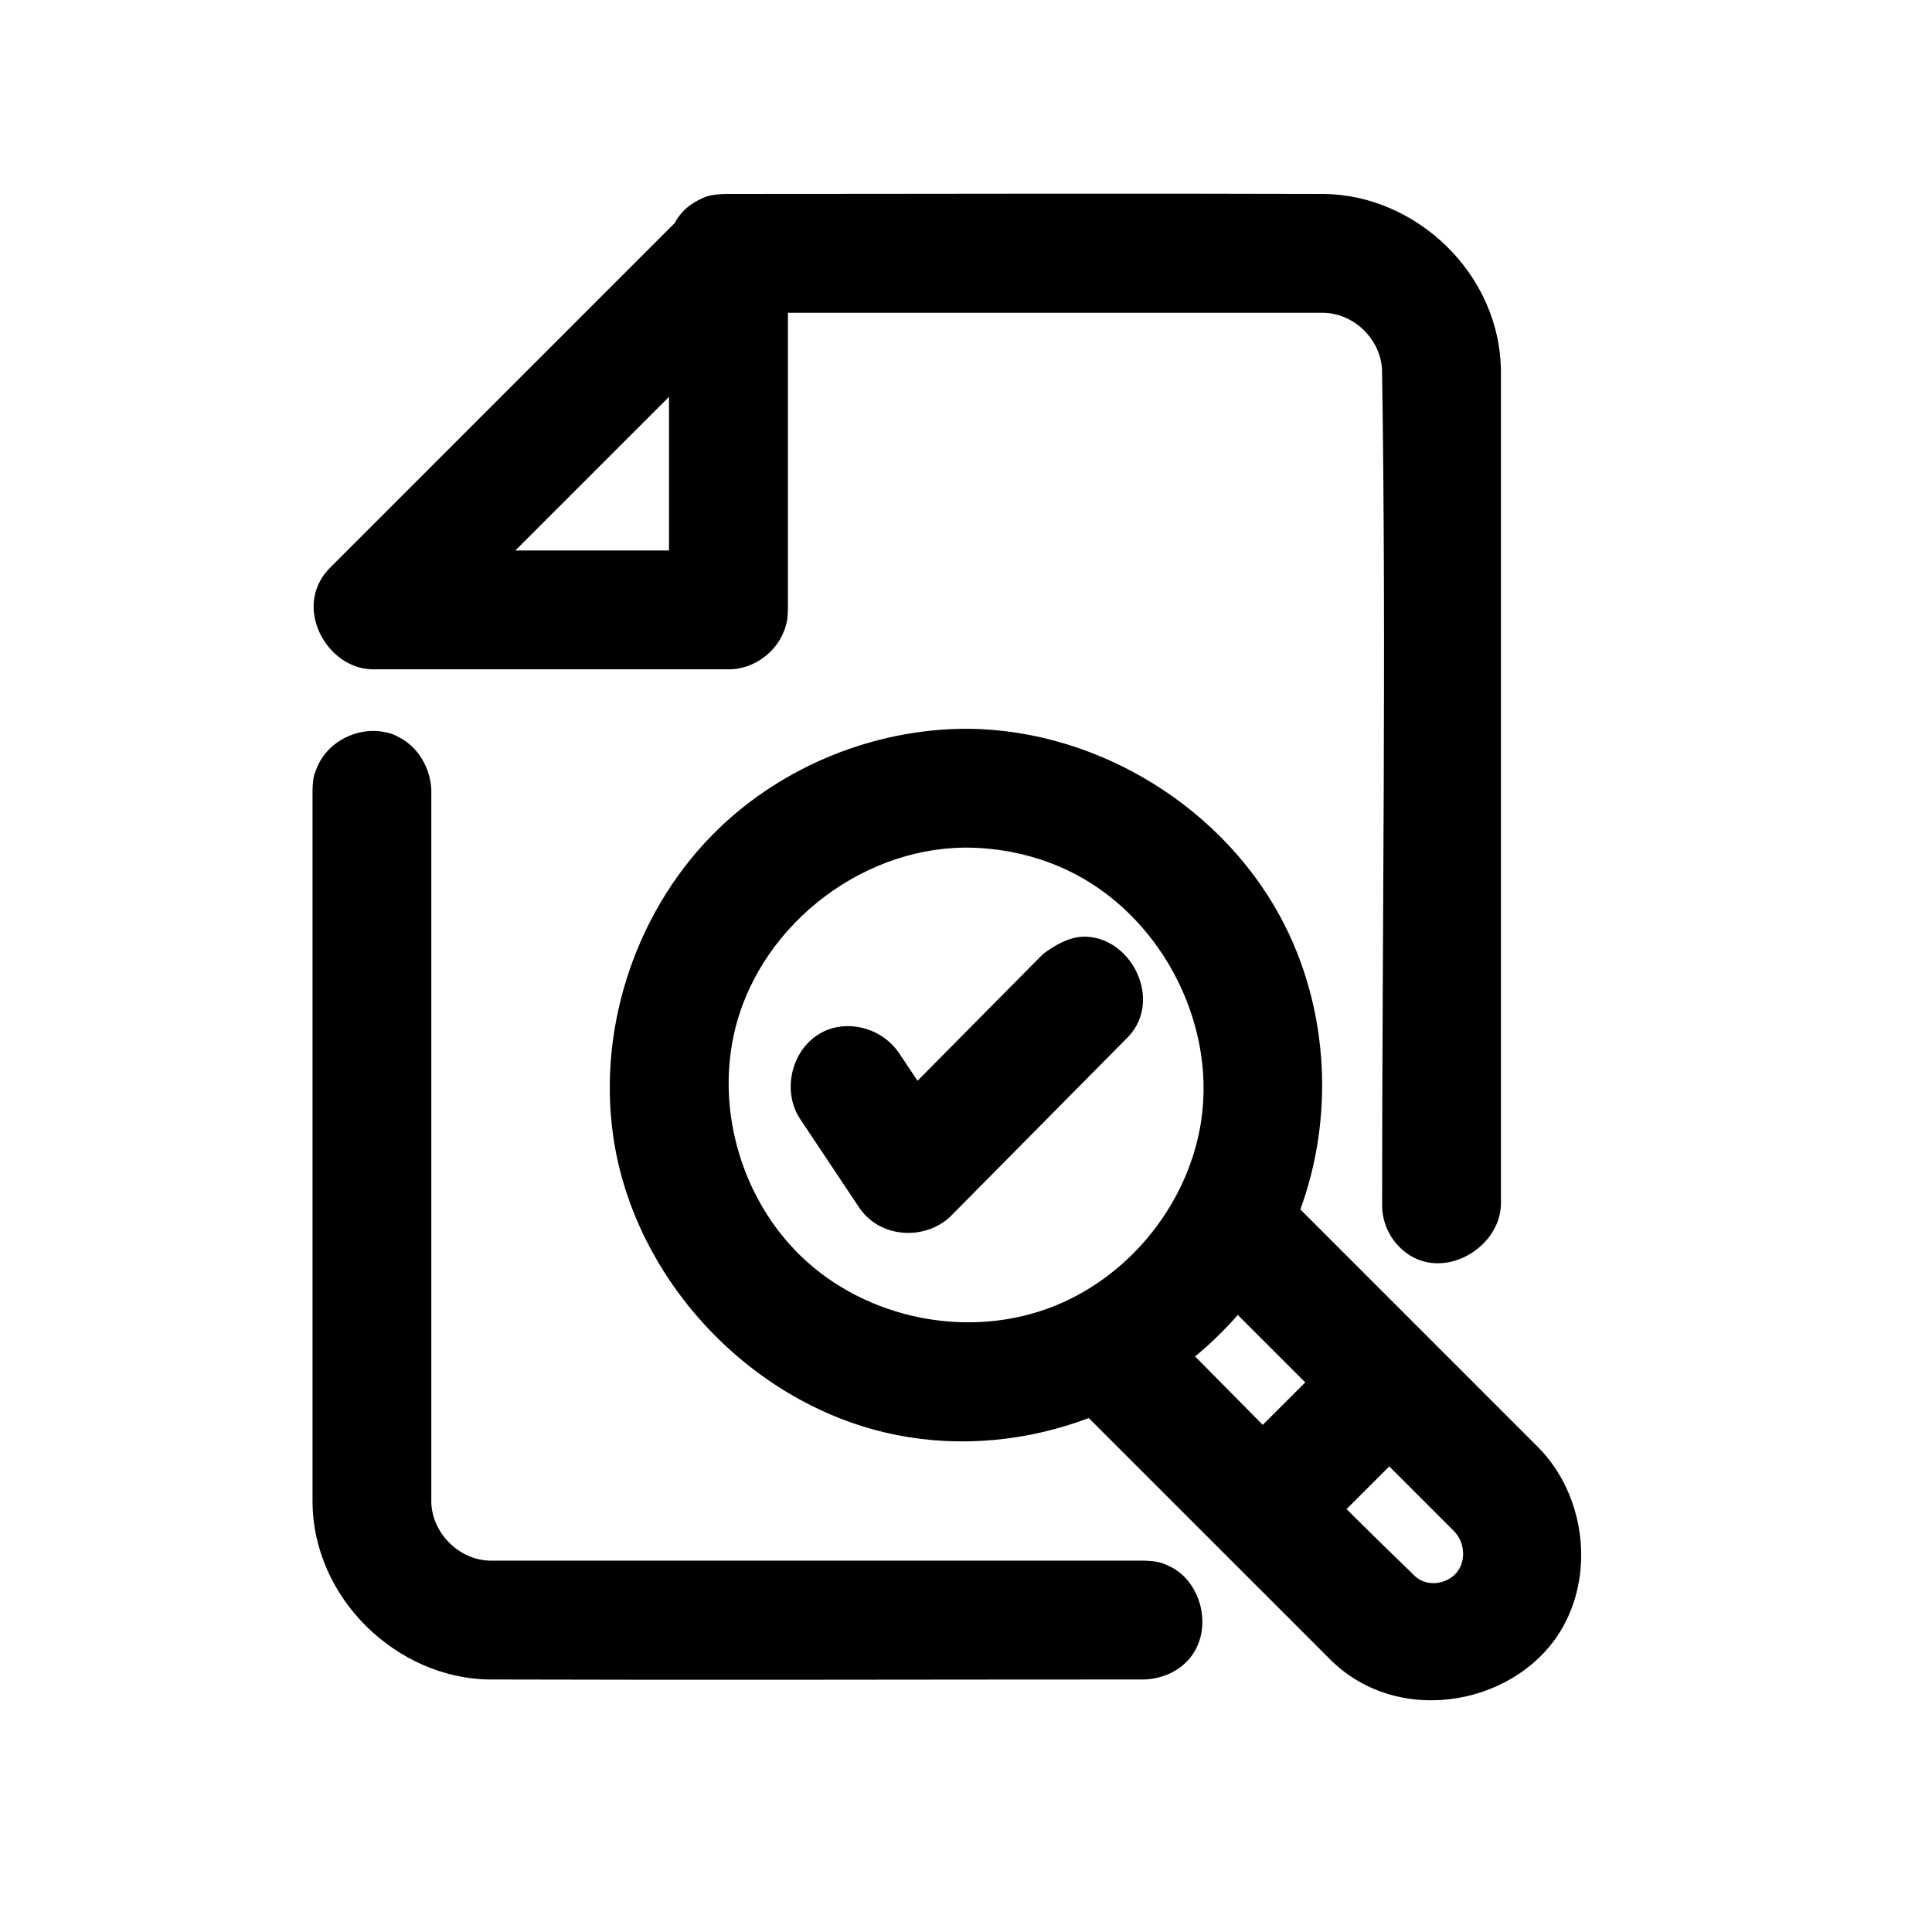 <?xml version="1.0" encoding="UTF-8"?>
<!-- Uploaded to: SVG Repo, www.svgrepo.com, Generator: SVG Repo Mixer Tools -->
<svg fill="#000000" width="800px" height="800px" version="1.1" viewBox="144 144 512 512" xmlns="http://www.w3.org/2000/svg">
 <g>
  <path d="m432.22 392.25c11.887 0.77 19.73 16.723 10.926 26.359-0.141 0.141-0.297 0.301-0.441 0.441l-46.75 47.242c-6.586 6.391-18.301 5.969-23.953-1.828-0.109-0.172-0.234-0.348-0.348-0.504l-15.746-23.621c-5.086-7.984-1.668-19.902 7.418-23.43 6.613-2.551 14.676 0.047 18.785 5.949l5.039 7.559 33.18-33.508s5.242-4.285 10.016-4.629c1.211-0.094 1.496-0.047 1.875-0.031z"/>
  <path d="m432.54 519.8c-16.012 6.027-33.648 7.918-50.949 4.484-38.008-7.523-69.715-40.84-75.129-79.477-4.109-29.41 6.562-60.52 27.977-81.191 17.254-16.641 41.027-26.262 64.992-26.48h1.211c34.777 0.332 68.582 21.379 84.043 52.492 11.445 23 12.766 50.758 3.918 74.875l63.039 63.043c12.062 12.215 14.941 32.336 6.707 47.324-11.445 20.828-43.266 27.254-61.699 9.039zm79.633 12.812-11.32 11.32c6.012 5.984 12.059 11.918 18.184 17.809 3.402 3.195 9.637 1.969 11.809-2.223 1.621-3.133 0.992-7.211-1.543-9.777zm-40.148-40.145c-3.449 3.965-7.242 7.648-11.305 11.004 5.984 6.047 11.949 12.09 17.918 18.137l11.273-11.258zm-72.406-123.84c-28.418 0.266-55.277 21.805-61.215 49.906-4.375 20.691 2.504 43.359 17.637 58.145 17.395 16.973 44.98 22.594 67.777 13.273 20.137-8.234 35.375-27.539 38.539-49.121 3.891-26.578-11.289-54.902-35.738-66.332-8.422-3.934-17.758-5.902-27-5.871z"/>
  <path d="m322.79 203.12c1.293-2.441 3.309-4.551 6.141-6 2.031-1.039 3.117-1.559 7.148-1.715 52.914 0 105.83-0.176 158.75 0 24.309 0.219 46.855 21.047 46.934 47.215v220.75c-0.473 12.109-16.91 21.098-26.875 11.133-2.348-2.332-3.906-5.418-4.426-8.676-0.172-1.086-0.156-1.371-0.188-2.457 0-73.68 1.148-147.36-0.016-221.05-0.172-8.09-7.211-15.348-15.633-15.426h-141.82v78.734c-0.078 2.769-0.328 3.59-0.863 5.148-1.969 5.668-7.387 9.949-13.383 10.531-0.68 0.062-0.836 0.047-1.512 0.062h-94.48c-11.996-0.281-20.828-16.23-11.652-26.324 0.176-0.188 0.348-0.375 0.52-0.551zm-42.211 86.762h40.715v-40.711c-13.57 13.57-27.141 27.141-40.715 40.711z"/>
  <path d="m244.28 337.74c3.5 0.523 4.051 0.914 5.484 1.652 5.102 2.621 8.336 8.199 8.539 14.008v188.41c0 8.23 7.25 15.75 15.773 15.777h173.17c3.754 0.145 4.769 0.594 6.688 1.492 8.887 4.172 11.891 17.676 4.652 25.18-2.934 3.043-7.086 4.664-11.34 4.824-57.82 0-115.66 0.176-173.49 0-24.375-0.23-46.867-21.367-46.934-47.215v-188.47c0.117-3.535 0.449-4.113 1.031-5.633 2.438-6.391 9.223-10.547 16.426-10.027z"/>
 </g>
</svg>
